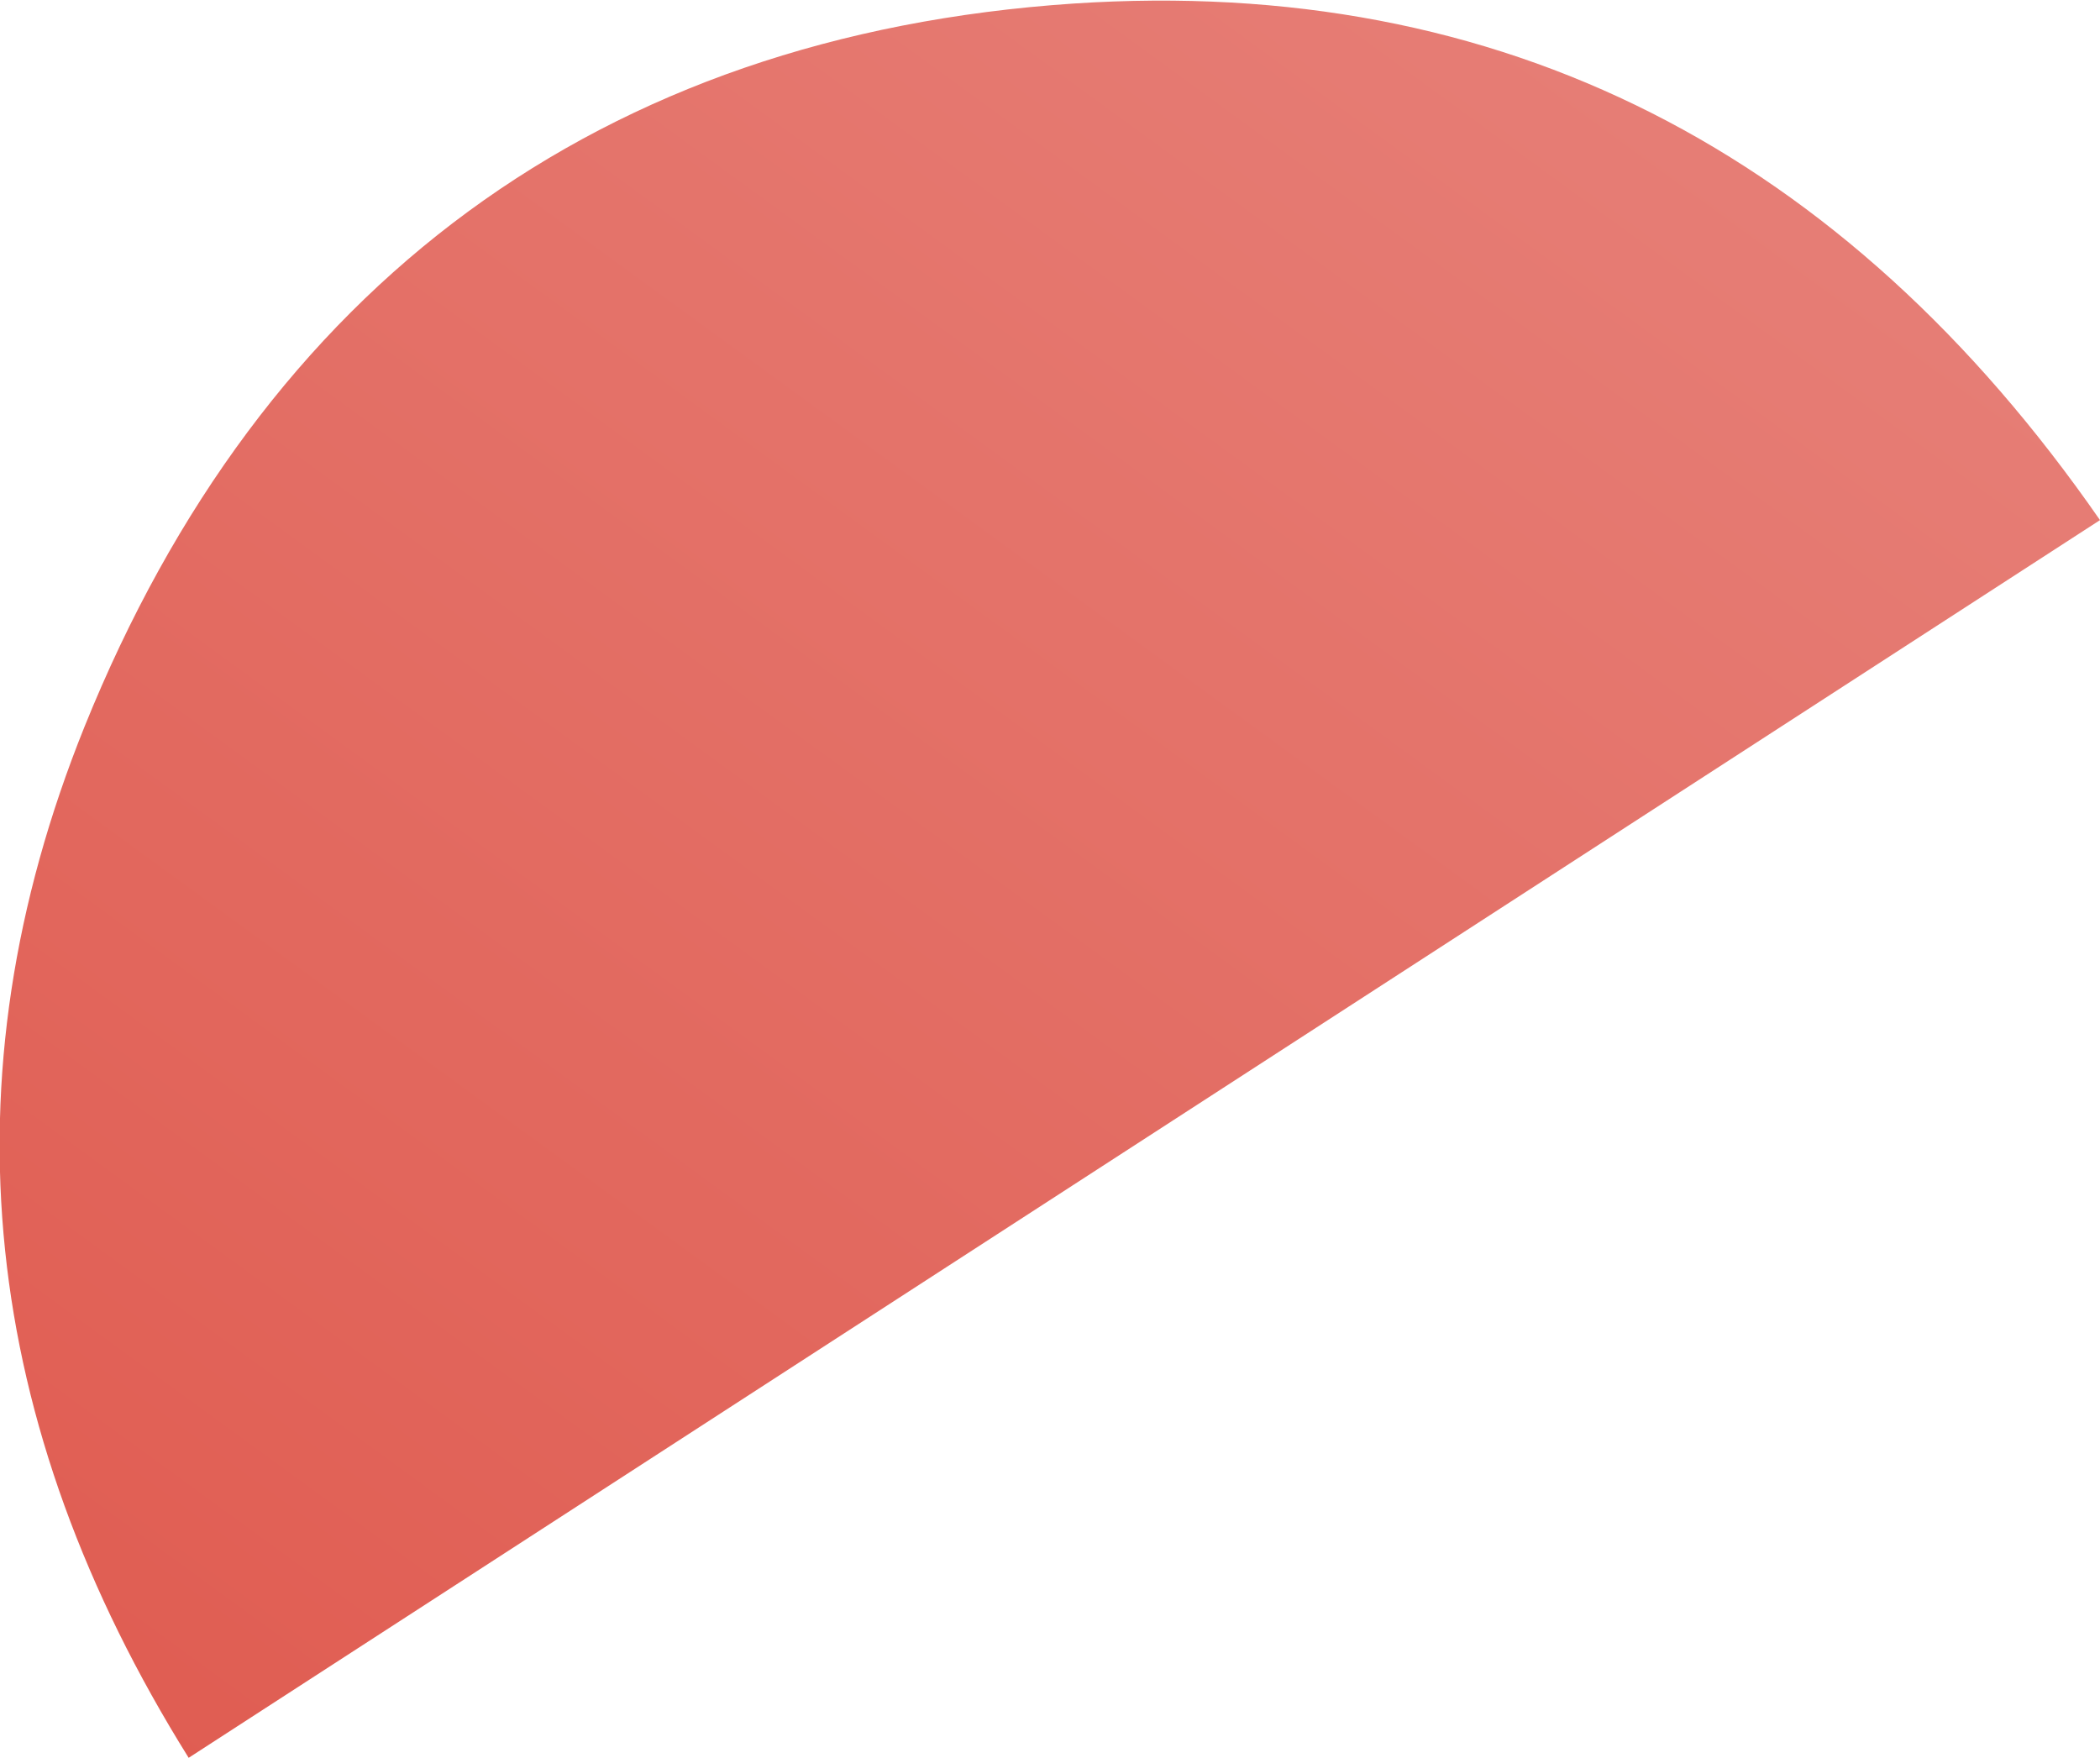 <?xml version="1.0" encoding="utf-8"?>
<!-- Generator: Adobe Illustrator 24.3.0, SVG Export Plug-In . SVG Version: 6.00 Build 0)  -->
<svg version="1.1" id="Layer_1" xmlns="http://www.w3.org/2000/svg" xmlns:xlink="http://www.w3.org/1999/xlink" x="0px" y="0px"
	 viewBox="0 0 119.1 99.7" style="enable-background:new 0 0 119.1 99.7;" xml:space="preserve">
<style type="text/css">
	.st0{fill:url(#SVGID_1_);}
</style>
<linearGradient id="SVGID_1_" gradientUnits="userSpaceOnUse" x1="-1593.62" y1="-1158.822" x2="-1468.602" y2="-1158.822" gradientTransform="matrix(0.589 -0.808 -0.808 -0.589 13.69 -1868.605)">
	<stop  offset="0" style="stop-color:#E05D52"/>
	<stop  offset="1" style="stop-color:#E67D75"/>
</linearGradient>
<path class="st0" d="M119.1,29.5L10.7,99.7c-11.8-18.9-14-38.4-5.9-58.5C14.9,16.2,34,2,60.9,0.2C85.2-1.4,104.6,8.6,119.1,29.5z"/>
</svg>
